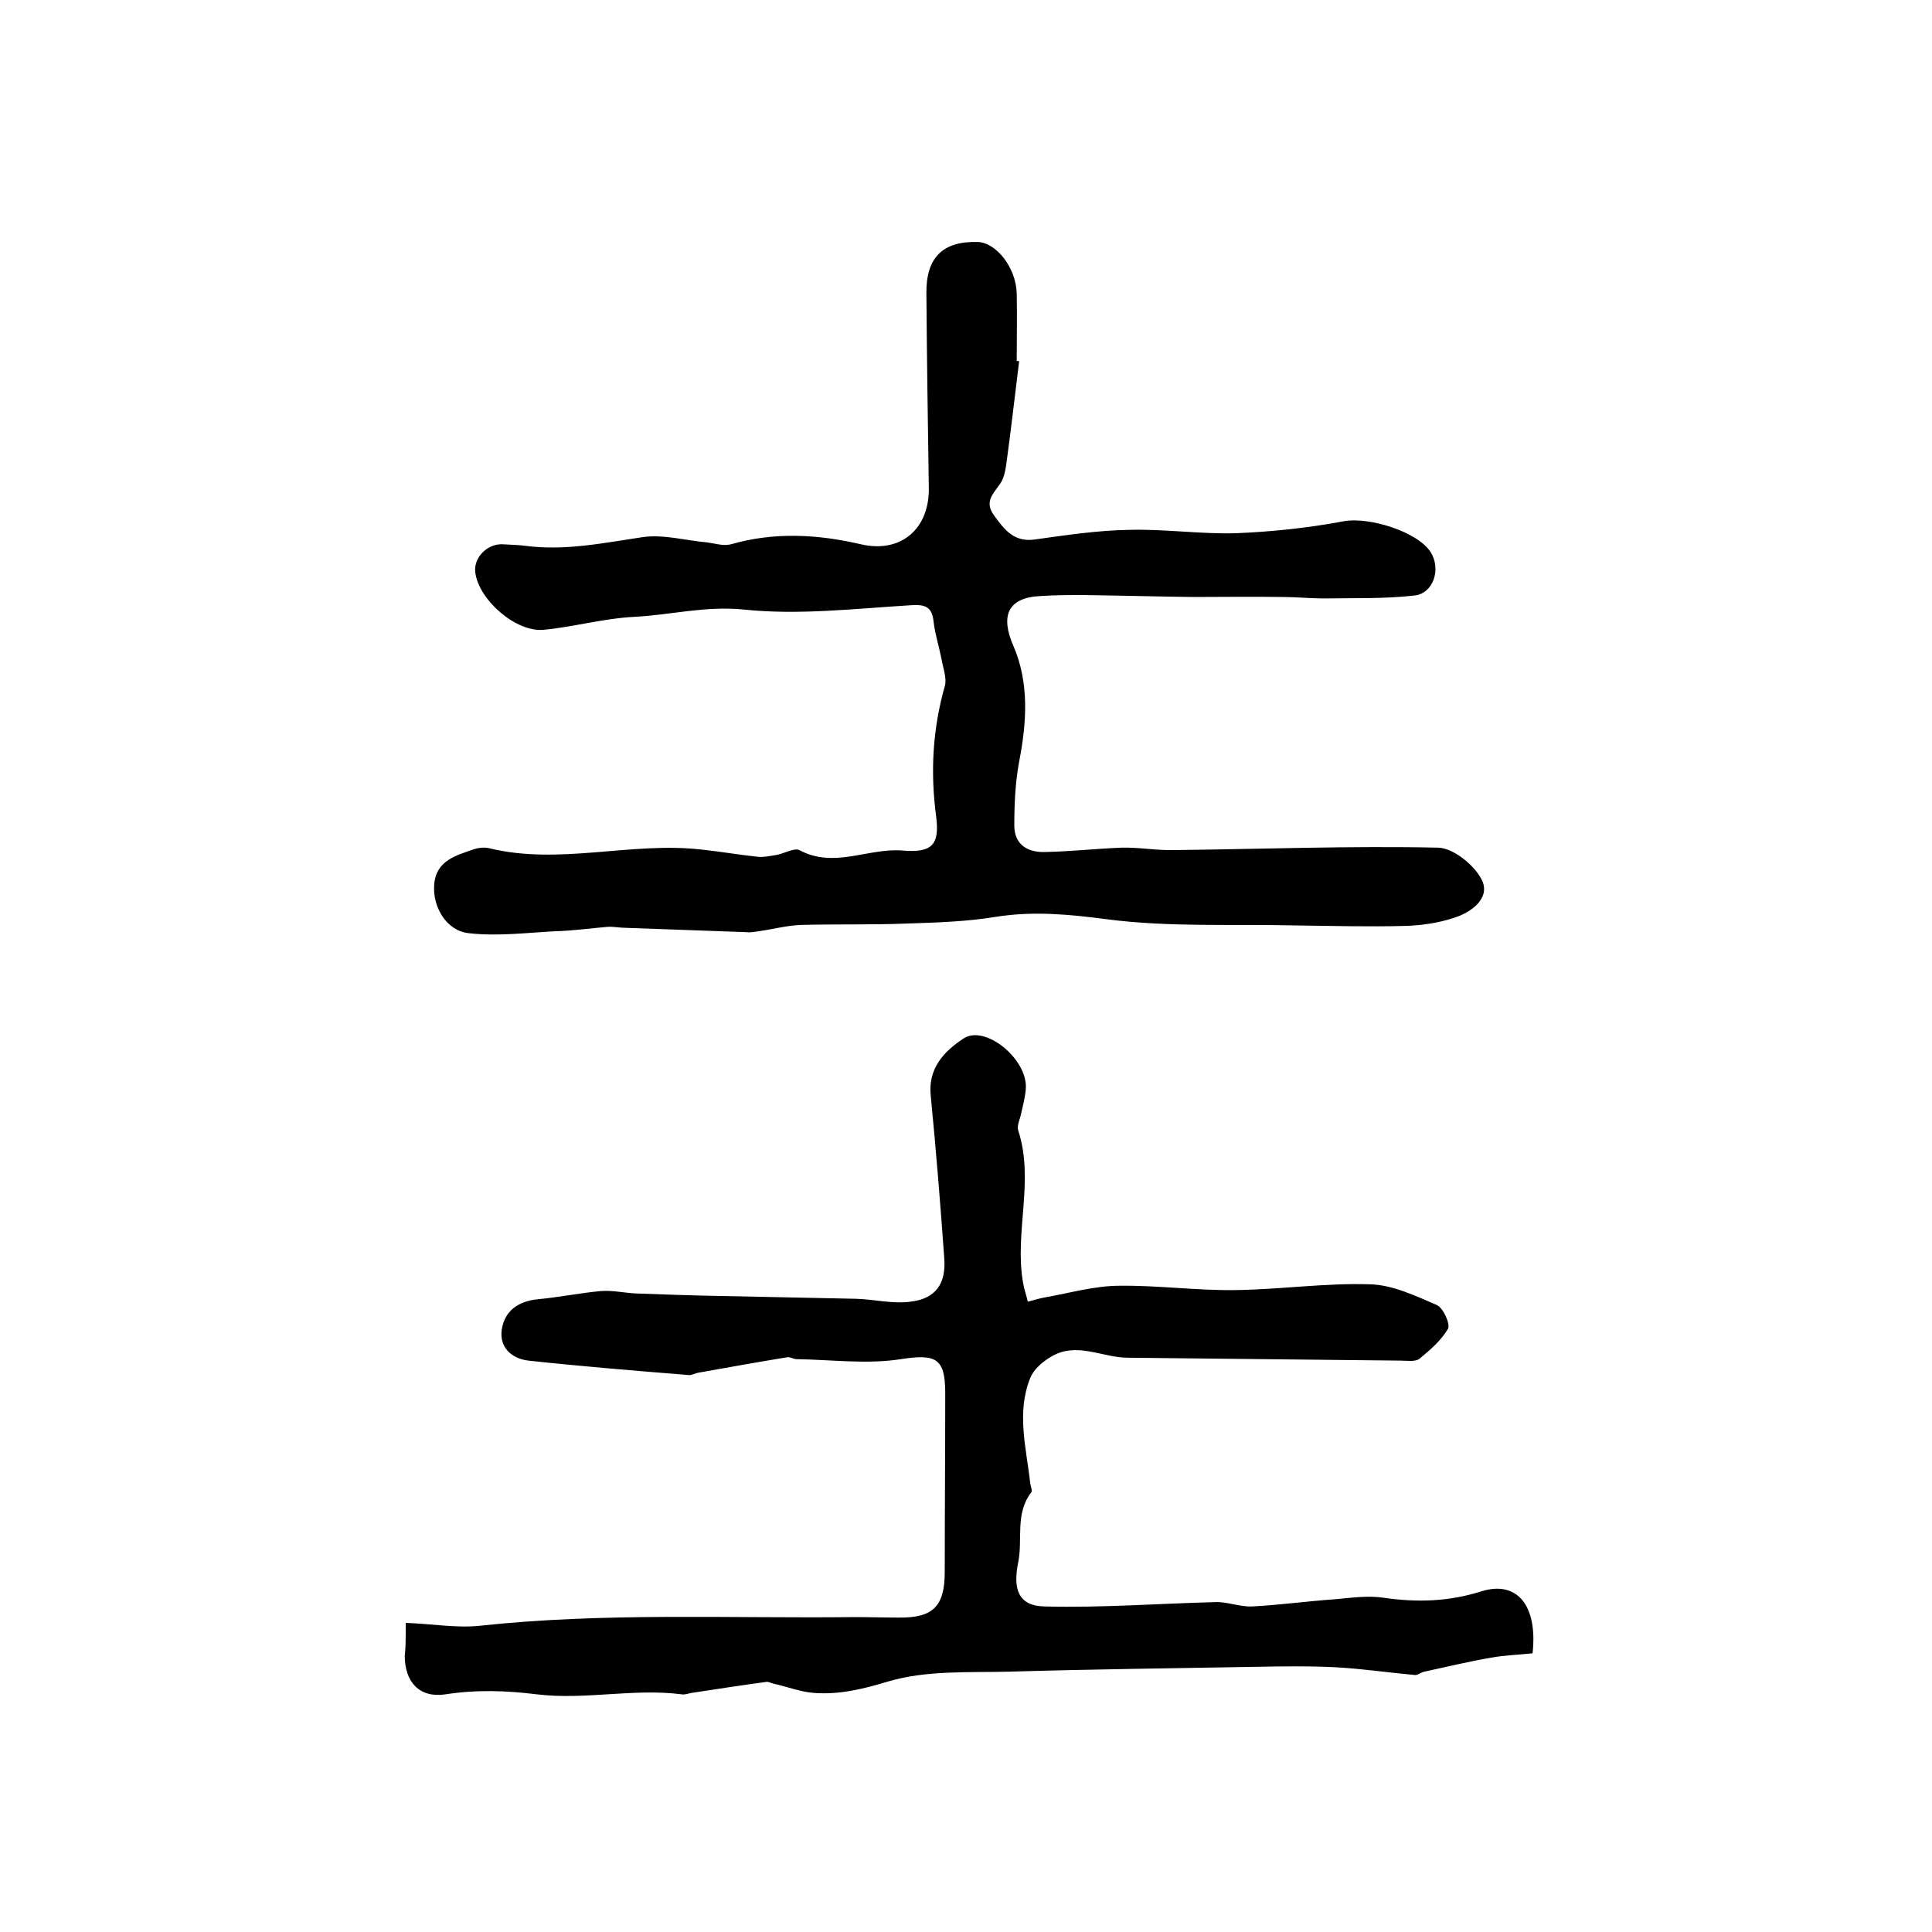 <?xml version="1.0" encoding="utf-8"?>
<!-- Generator: Adobe Illustrator 22.0.0, SVG Export Plug-In . SVG Version: 6.00 Build 0)  -->
<svg version="1.1" id="图层_1" xmlns="http://www.w3.org/2000/svg" xmlns:xlink="http://www.w3.org/1999/xlink" x="0px" y="0px"
	 viewBox="0 0 400 400" style="enable-background:new 0 0 400 400;" xml:space="preserve">
<style type="text/css">
	.st0{fill:#FFFFFF;}
</style>
<g>
	
	<path d="M211,74.8c-0.9,7.2-1.7,14.4-2.7,21.6c-0.2,1.3-0.5,2.7-1.2,3.7c-1.4,2.1-3.4,3.7-1.3,6.6c2.1,2.9,4.1,5.6,8.4,5
		c6.5-0.9,13-1.9,19.6-2c7.3-0.2,14.7,0.9,22,0.7c7.5-0.3,15.1-1.1,22.5-2.5c5.1-0.9,15.1,2.1,17.9,6.4c2.2,3.5,0.6,8.6-3.4,9
		c-6.2,0.7-12.5,0.5-18.8,0.6c-2.8,0-5.6-0.3-8.4-0.3c-6.3-0.1-12.5,0-18.8,0c-7.5-0.1-15-0.3-22.4-0.4c-3,0-6,0-8.9,0.2
		c-6.9,0.3-8.4,4.1-5.7,10.3c3.3,7.6,2.8,15.8,1.2,24c-0.8,4.3-1,8.8-1,13.2c0,4,2.8,5.6,6.3,5.5c5.3-0.1,10.6-0.7,15.9-0.9
		c3.6-0.1,7.3,0.6,10.9,0.5c18.2-0.2,36.4-0.9,54.7-0.5c3.2,0.1,7.7,3.8,9.1,6.9c1.6,3.7-2.4,6.6-6.1,7.7c-3.1,1-6.5,1.5-9.8,1.6
		c-7.6,0.2-15.2,0-22.8-0.1c-13.1-0.3-26.3,0.4-39.2-1.3c-7.7-1-15-1.7-22.7-0.5c-6,1-12.2,1.2-18.3,1.4c-7.4,0.3-14.8,0.1-22.2,0.3
		c-2.9,0.1-5.8,0.9-8.7,1.3c-0.8,0.1-1.6,0.3-2.4,0.2c-8.4-0.3-16.7-0.6-25.1-0.9c-1.3,0-2.6-0.3-3.9-0.2c-3.5,0.3-7.1,0.8-10.6,0.9
		c-6,0.3-12.1,1.1-18.1,0.4c-4.6-0.5-7.5-5.5-7.1-10.1c0.4-5,4.6-6,8.3-7.3c0.9-0.3,2-0.4,3-0.2c14.7,3.6,29.4-1.4,44.1,0.3
		c3.9,0.4,7.8,1.1,11.7,1.5c1.2,0.1,2.5-0.2,3.8-0.4c1.6-0.3,3.6-1.5,4.7-1c7.2,3.9,14.2-0.5,21.4,0.1c6.1,0.5,7.7-1.2,6.9-7.2
		c-1.2-9.1-0.7-18,1.8-26.8c0.5-1.7-0.4-3.9-0.7-5.8c-0.5-2.5-1.3-5-1.6-7.5c-0.3-3-1.5-3.7-4.6-3.5c-11.6,0.7-23.3,2.1-34.7,0.9
		c-7.9-0.8-15,1.1-22.5,1.5c-6.4,0.3-12.7,2.1-19,2.7c-5.7,0.5-13.4-6.2-14.1-11.9c-0.4-3.1,2.6-6.1,5.9-5.8
		c1.5,0.1,2.9,0.1,4.4,0.3c8.3,1.1,16.3-0.6,24.4-1.8c4.3-0.6,8.8,0.7,13.3,1.1c1.6,0.2,3.4,0.8,4.9,0.4c9-2.6,18-2.1,27,0
		c8.3,1.9,14.2-3.3,14-11.8c-0.2-13.4-0.4-26.7-0.5-40.1c-0.1-7.5,3.4-10.9,10.6-10.7c3.9,0.1,8,5.4,8.1,10.7c0.1,4.7,0,9.3,0,14
		C210.6,74.7,210.8,74.7,211,74.8z"/>
	<path d="M84,336c5.5,0.2,10.5,1.1,15.3,0.6c25.9-2.8,51.8-1.5,77.7-1.8c3,0,6,0.1,9,0.1c7.2,0.1,9.6-2.3,9.6-9.5
		c0-12.3,0.1-24.7,0.1-37c0-7.3-2-8.1-9.2-7c-7,1.1-14.4,0.1-21.6,0c-0.6,0-1.3-0.5-1.9-0.4c-6.1,1-12.2,2.1-18.4,3.2
		c-0.7,0.1-1.3,0.5-1.9,0.5c-11.1-0.9-22.2-1.8-33.3-3c-3.5-0.4-6.1-2.8-5.5-6.5c0.6-3.8,3.4-5.8,7.4-6.2c4.4-0.4,8.7-1.3,13.1-1.7
		c2.4-0.2,4.9,0.4,7.4,0.5c5.5,0.2,11,0.4,16.5,0.5c9.6,0.2,19.3,0.4,28.9,0.6c3.8,0.1,7.6,1.1,11.3,0.6c5.2-0.6,7.4-3.7,7-9
		c-0.8-11.2-1.7-22.4-2.8-33.6c-0.6-5.7,2.7-9.2,6.8-11.9c4.4-2.9,13.1,4.1,12.9,10.2c-0.1,1.8-0.6,3.6-1,5.4
		c-0.2,1.1-0.9,2.4-0.6,3.4c3.4,10.4-0.8,21.1,1,31.5c0.2,1.3,0.7,2.7,1,4c1.2-0.3,2.4-0.7,3.6-0.9c5.1-0.9,10.3-2.4,15.4-2.4
		c7.9-0.1,15.9,1,23.8,0.9c9.3-0.1,18.7-1.5,28-1.2c4.7,0.1,9.5,2.4,13.9,4.3c1.3,0.6,2.8,3.9,2.3,4.9c-1.4,2.4-3.7,4.4-5.9,6.2
		c-0.9,0.7-2.6,0.4-3.9,0.4c-18.8-0.2-37.7-0.4-56.5-0.6c-5.3,0-10.6-3.4-15.9-0.2c-1.7,1-3.6,2.6-4.3,4.4c-2.9,7.2-0.8,14.5,0,21.8
		c0.1,0.7,0.5,1.6,0.2,1.9c-3.4,4.4-1.7,9.7-2.7,14.5c-1.1,5.5,0,9,5.5,9.1c11.7,0.3,23.5-0.6,35.3-0.9c2.5-0.1,5.1,1,7.6,0.9
		c5.8-0.3,11.5-1.1,17.3-1.5c3.3-0.3,6.7-0.8,10-0.3c6.9,1,13.4,0.8,20.1-1.3c7.5-2.4,11.8,2.9,10.7,12.8c-2.8,0.3-5.8,0.4-8.6,0.9
		c-4.6,0.8-9.2,1.9-13.8,2.9c-0.6,0.1-1.3,0.7-1.9,0.7c-5.5-0.5-10.9-1.3-16.3-1.6c-5.6-0.3-11.3-0.2-16.9-0.1
		c-17,0.3-33.9,0.5-50.9,1c-8.3,0.2-17.1-0.3-24.9,2c-5.3,1.6-10.2,2.8-15.5,2.4c-2.8-0.2-5.5-1.3-8.3-1.9c-0.5-0.1-1-0.4-1.4-0.4
		c-5.2,0.7-10.4,1.5-15.6,2.3c-0.7,0.1-1.3,0.4-2,0.3c-10-1.3-20,1.2-30,0c-6.4-0.8-12.6-1-19,0c-5.4,0.8-8.4-2.6-8.4-8
		C84,341.2,84,339.5,84,336z"/>
</g>
</svg>
